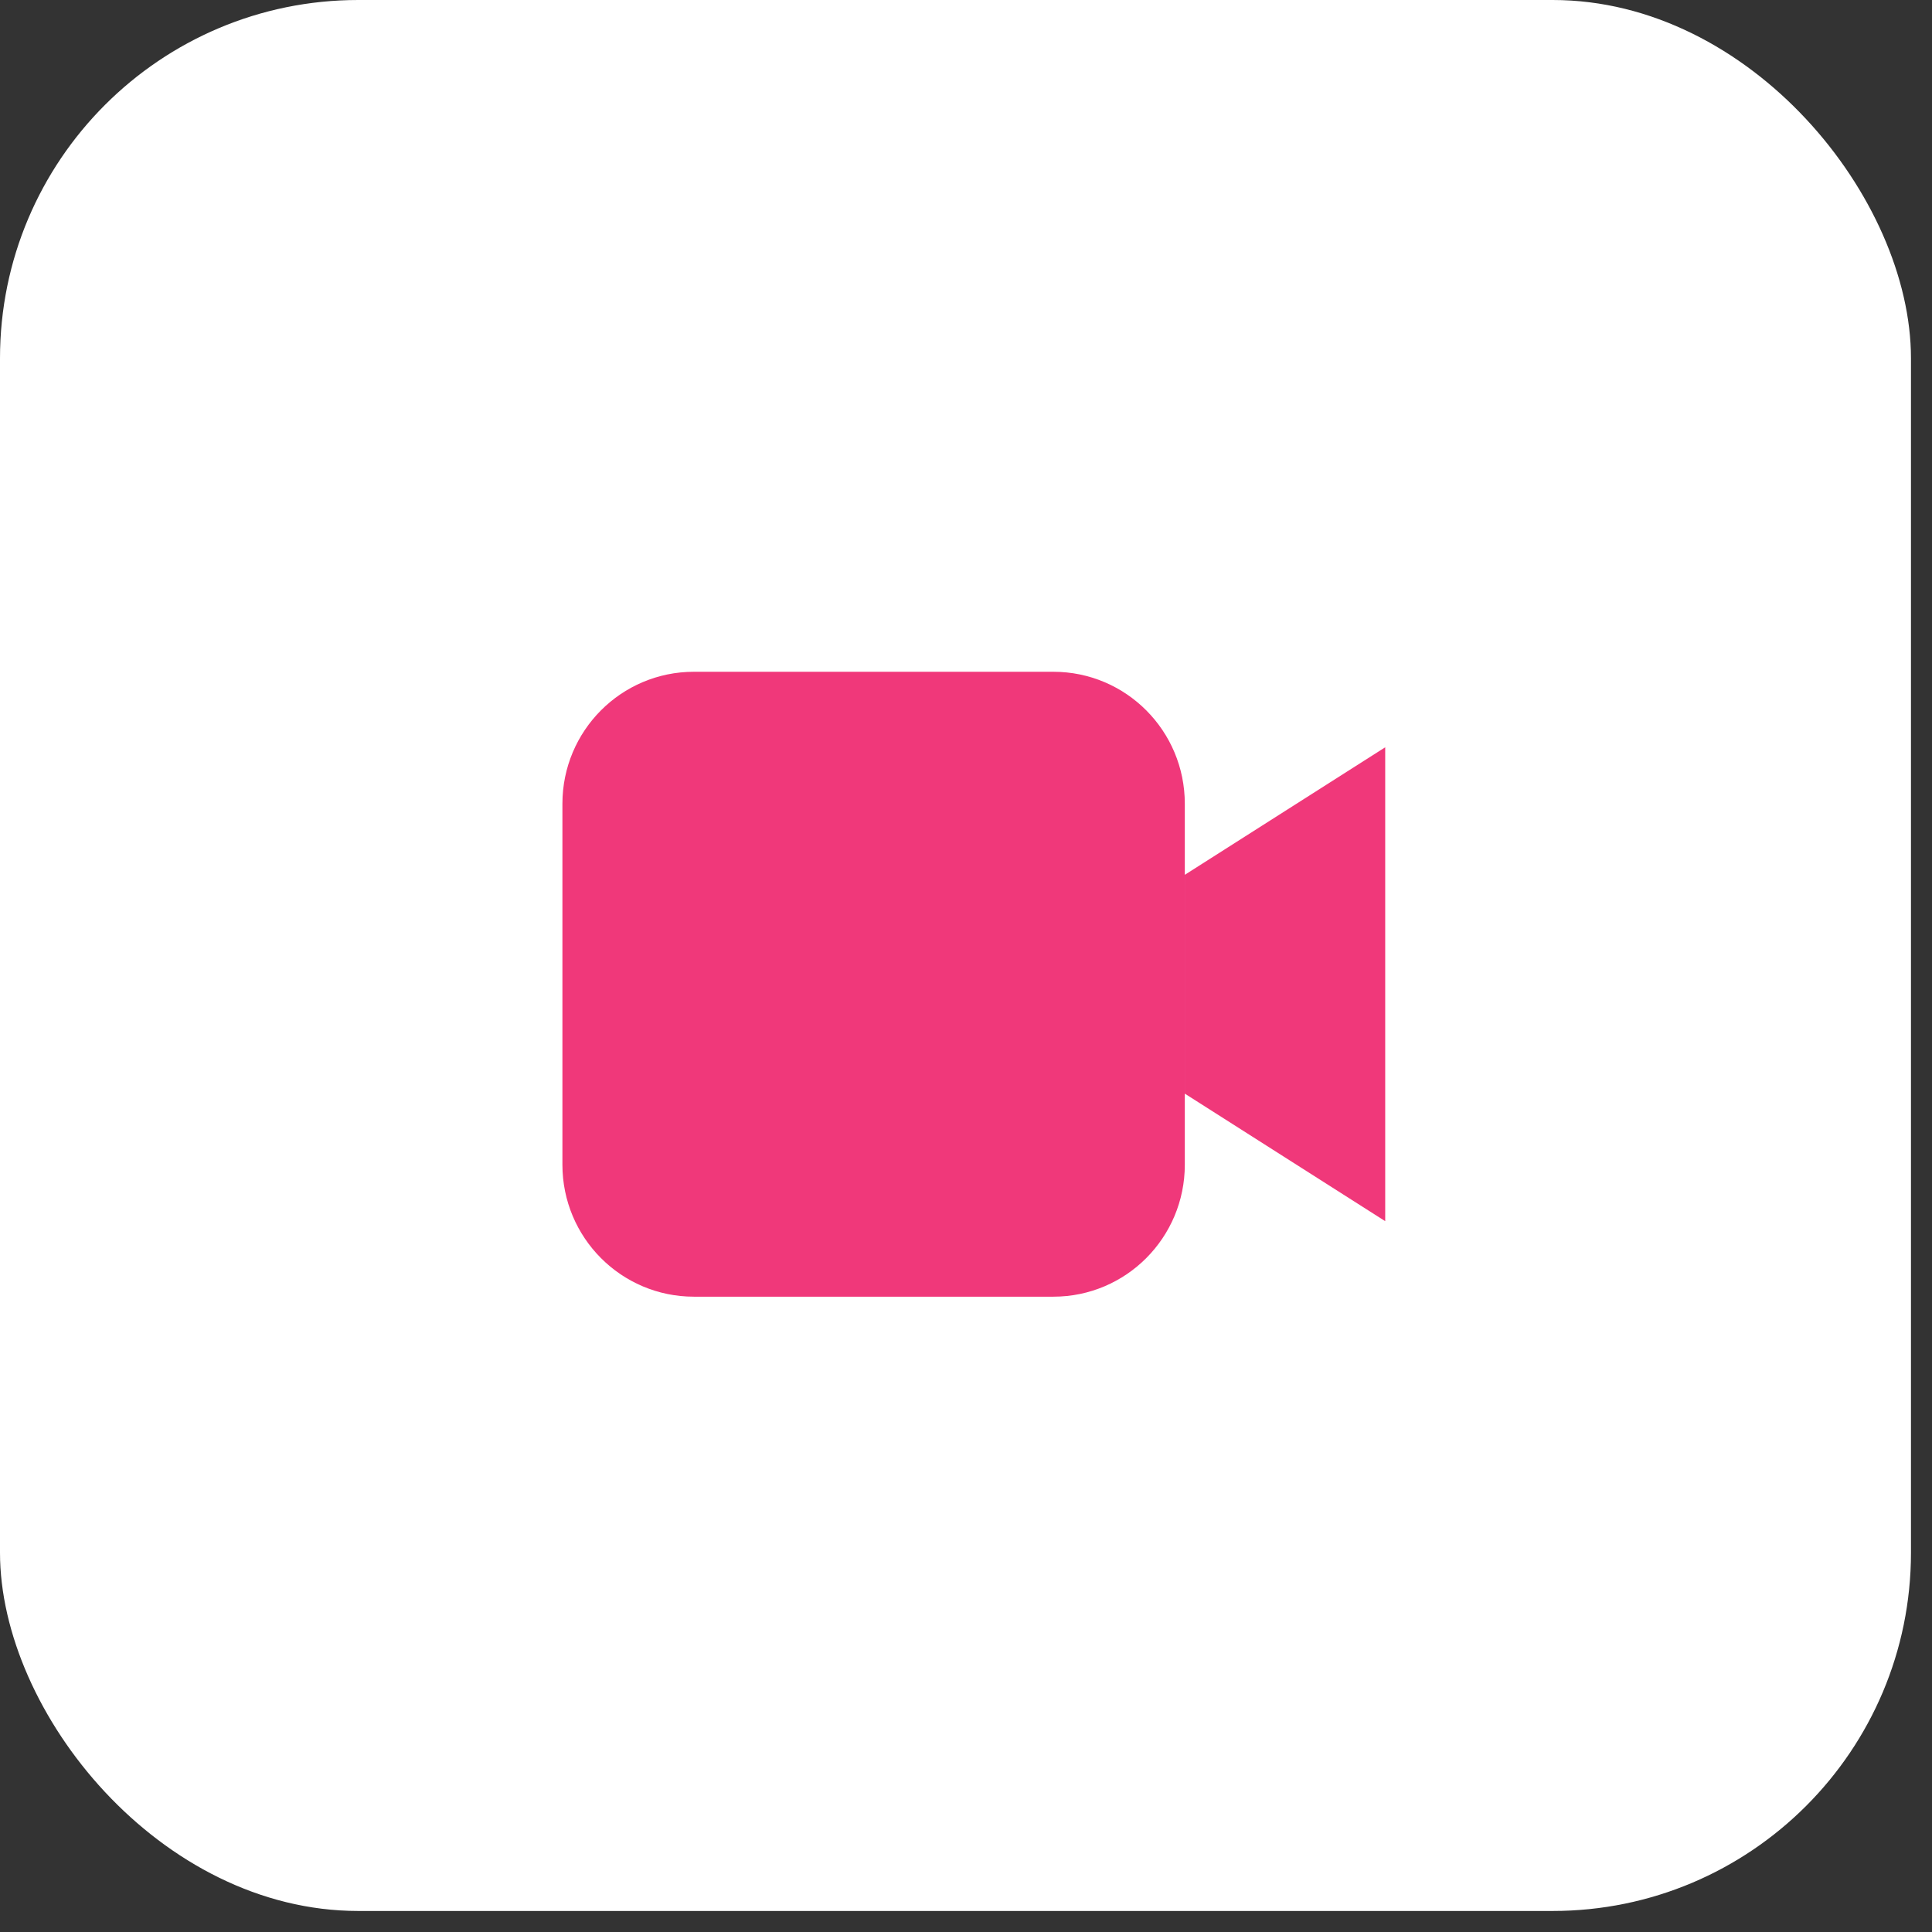 <svg width="53" height="53" viewBox="0 0 53 53" fill="none" xmlns="http://www.w3.org/2000/svg">
<rect x="0" y="0" width="53" height="53" fill="#333333" stroke="none"/>
<rect y="0" width="52.423" height="52.423" rx="9.829" fill="white"/>
<path d="M32.5 24L38 20.5V33.5L32.5 30V24Z" fill="#F0387A"/>
<path d="M16 22.048C16 20.364 17.359 19 19.035 19H28.897C30.572 19 31.931 20.364 31.931 22.048V31.952C31.931 33.636 30.572 35 28.897 35H19.035C17.359 35 16 33.636 16 31.952V22.048Z" fill="#F0387A" stroke="#F0387A" stroke-width="1.143" stroke-linejoin="round"/>
</svg>
